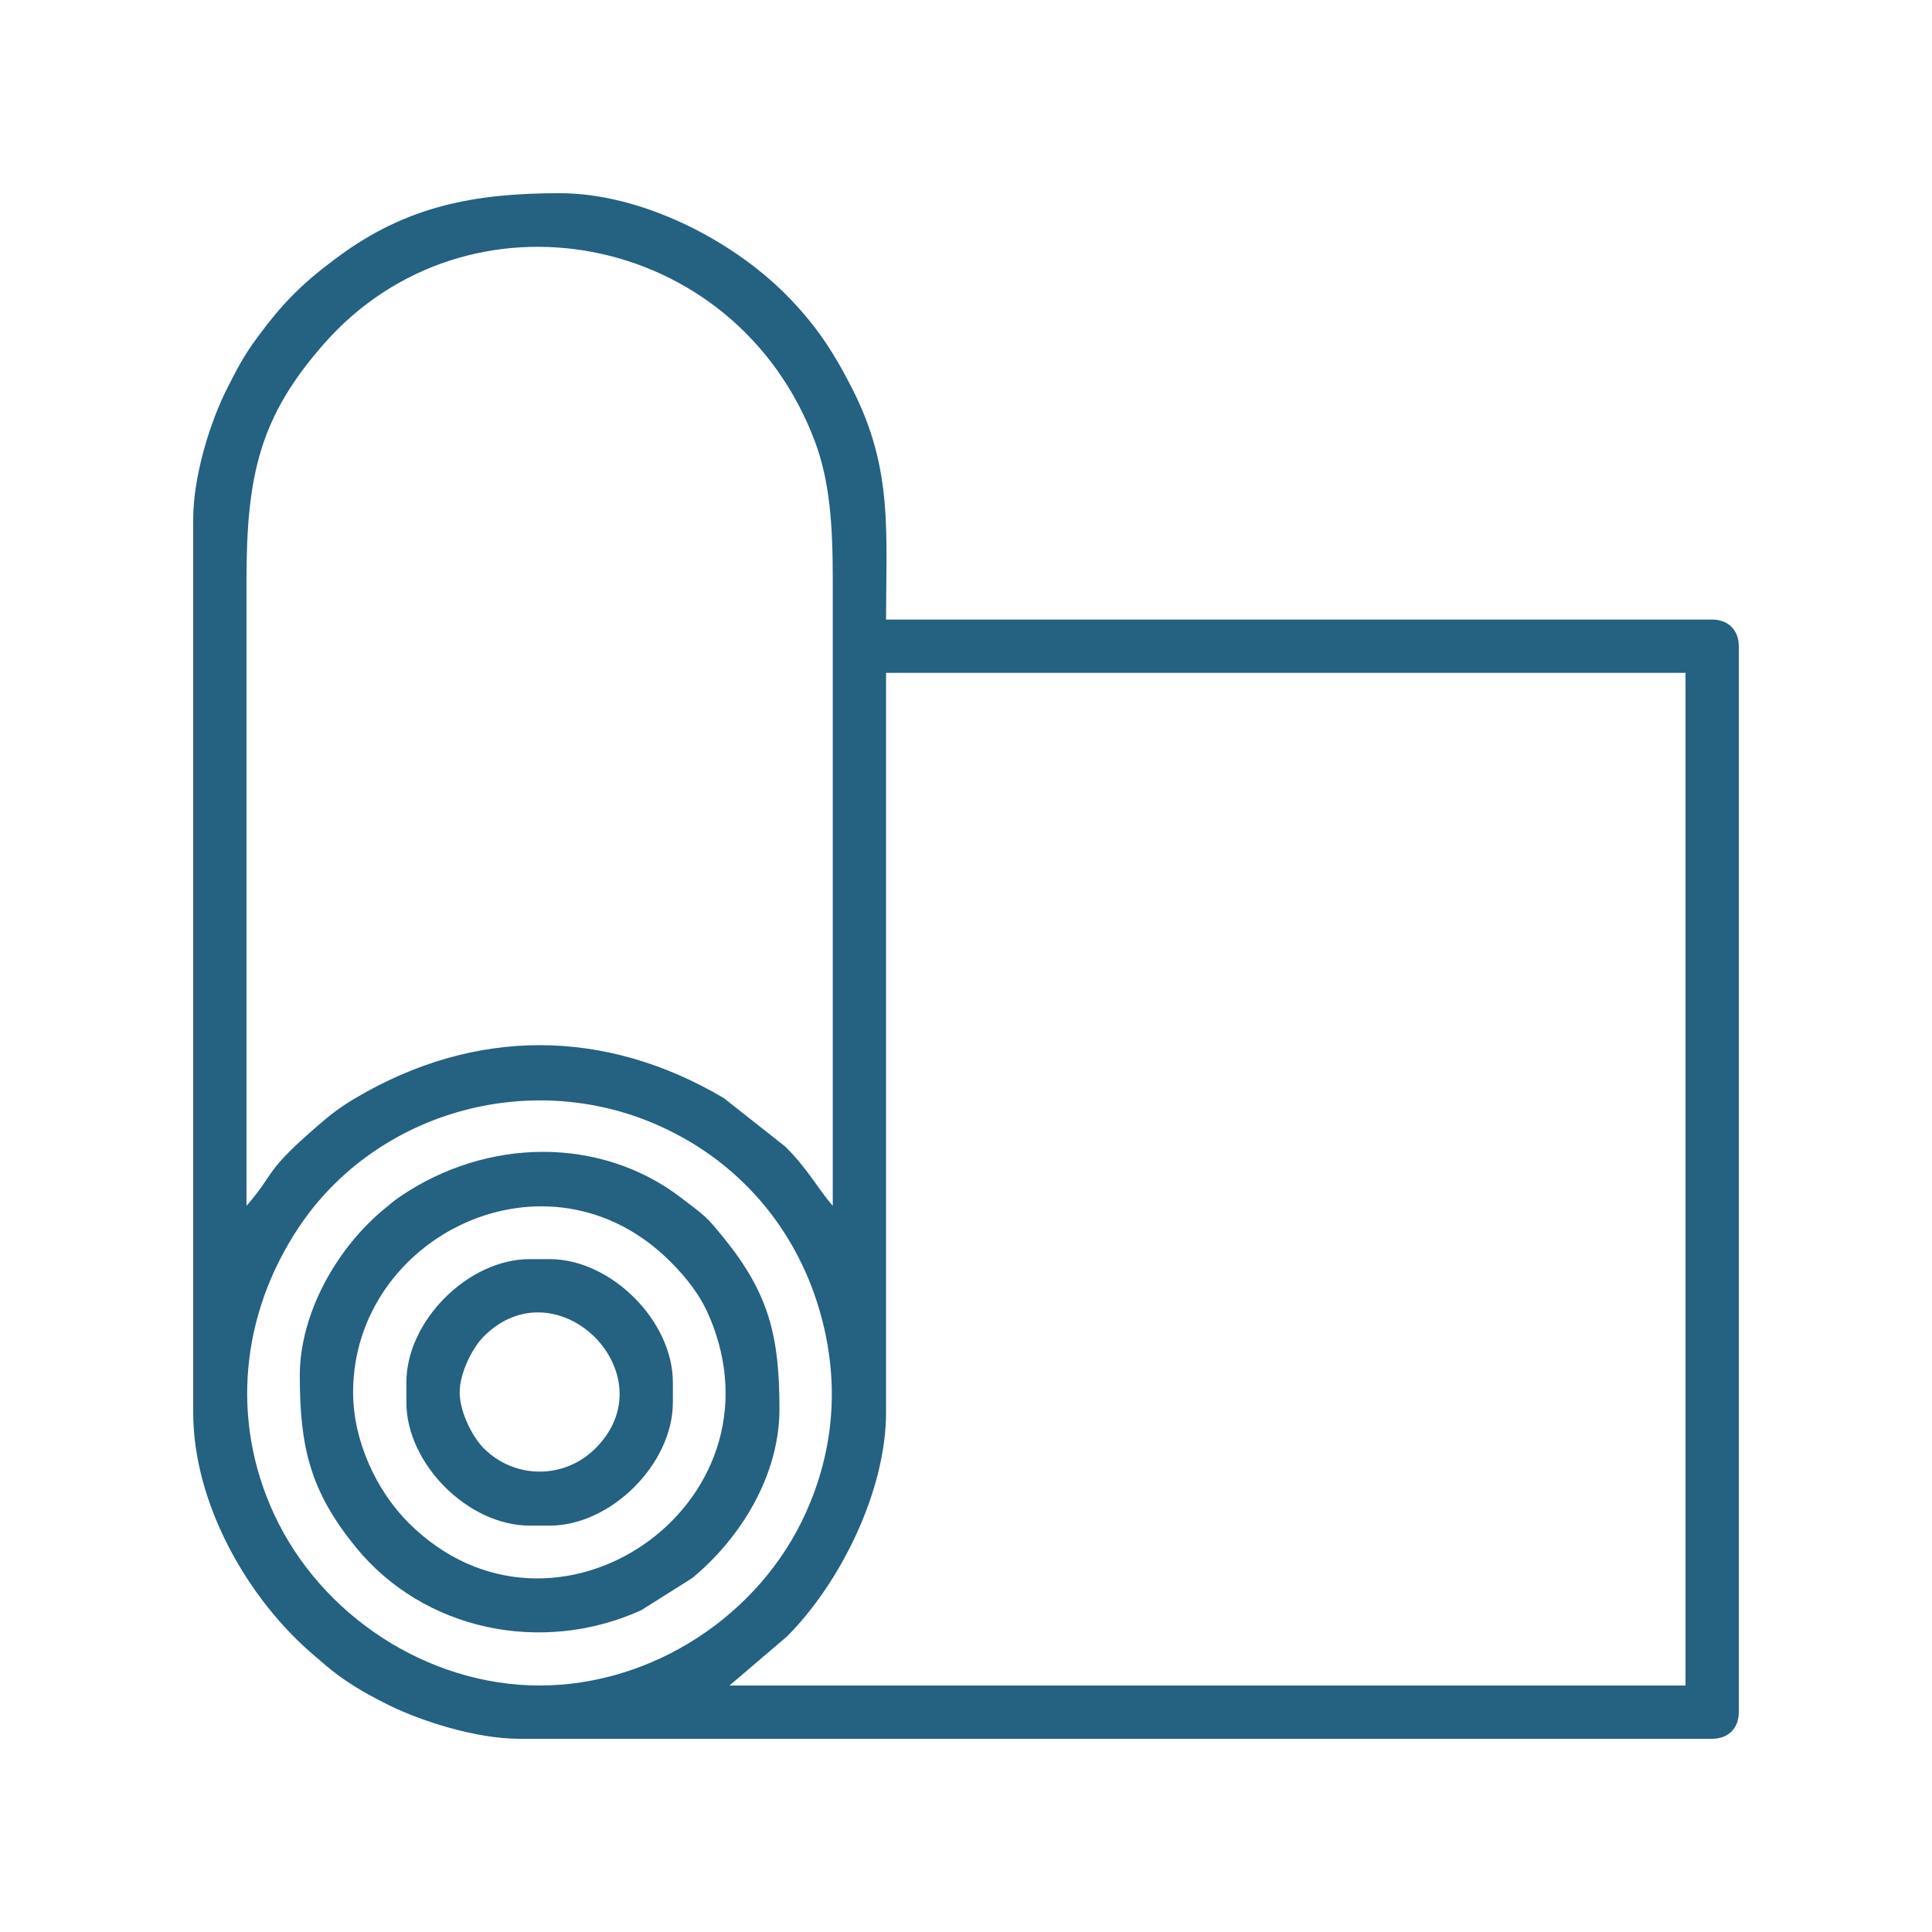 <?xml version="1.0" encoding="UTF-8"?>
<!DOCTYPE svg PUBLIC "-//W3C//DTD SVG 1.1//EN" "http://www.w3.org/Graphics/SVG/1.1/DTD/svg11.dtd">
<!-- Creator: CorelDRAW -->
<svg xmlns="http://www.w3.org/2000/svg" xml:space="preserve" width="100mm" height="100mm" version="1.1" style="shape-rendering:geometricPrecision; text-rendering:geometricPrecision; image-rendering:optimizeQuality; fill-rule:evenodd; clip-rule:evenodd"
viewBox="0 0 9992.41 9992.41"
 xmlns:xlink="http://www.w3.org/1999/xlink"
 xmlns:xodm="http://www.corel.com/coreldraw/odm/2003">
 <defs>
  <style type="text/css">
   <![CDATA[
    .fil0 {fill:none}
    .fil1 {fill:#256180}
   ]]>
  </style>
 </defs>
 <g id="Layer_x0020_1">
  <g id="_1954978589904">
   <rect class="fil0" width="9992.41" height="9992.41"/>
   <rect class="fil0" x="999.24" y="999.24" width="7993.92" height="7993.92"/>
   <g>
    <path class="fil1" d="M4582.73 7304.79l0 -3824.67 4134.79 0 0 5237.4 -4944.51 0 297.45 -253.86c273.65,-273.86 512.27,-750.34 512.27,-1158.87zm-1791.75 1412.73c-579.08,0 -1129.21,-361.29 -1372.62,-884.29 -227.86,-489.62 -171.55,-1035.76 125.22,-1482.95 395.78,-596.36 1194.34,-828.85 1867.42,-526.92 437.27,196.14 742.51,573.11 851.28,1043.83 76.09,329.27 42.63,651.39 -93.24,954.27 -240.13,535.29 -797.09,896.06 -1378.07,896.06zm-1516.09 -2480.87c0,-1079.64 0.02,-2159.28 0,-3238.92 -0.01,-547.19 72.24,-845.7 400.32,-1219.14 741.02,-843.45 2126.82,-589.57 2538.75,502.53 78.69,208.62 93.11,435.92 93.11,716.62 -0.01,1079.64 0,2159.28 0,3238.92 -78.74,-90.59 -124.69,-185.6 -245.19,-306.11l-317.74 -250.79c-617.16,-365.4 -1289.15,-365.4 -1906.3,0 -59.43,35.18 -110.38,70.78 -161.44,114.22 -322.9,274.71 -241.92,259.06 -401.5,442.67zm-275.65 -3549.02l0 4617.17c0,471.7 281.89,968.54 632.12,1263 44.83,37.7 64.58,56.99 113.35,93.38 83.36,62.2 177.02,114 270.72,159.99 156.74,76.9 440.38,172.01 672.18,172.01l6167.72 0c83.34,0 137.83,-54.49 137.83,-137.83l0 -5513.05c0,-83.34 -54.49,-137.83 -137.83,-137.83l-4272.61 0c0,-455.24 36.3,-776.17 -172.22,-1188.83 -97.94,-193.8 -192.74,-339.19 -348.86,-495.31 -285.95,-285.95 -750.6,-521.08 -1167.29,-521.08 -441.58,0 -789.54,67.21 -1139.76,324.64 -85.94,63.16 -158.72,120.9 -234.26,196.44 -73,73 -126.6,140.47 -189.05,224.44 -71.39,95.98 -105.91,164.16 -159.82,270.87 -79.32,156.97 -172.22,438.17 -172.22,671.98z"/>
    <path class="fil1" d="M1826.2 7201.43c0,-810.33 1010.15,-1307.12 1641.02,-676.25 83.62,83.61 153.21,171.29 200.56,281.84 418.2,976.41 -802.49,1816.97 -1553.1,1070.71 -169.22,-168.23 -288.48,-427.72 -288.48,-676.3zm-275.66 -86.14c0,373.45 56.36,599.3 287.42,884.11 352.19,434.11 963.06,561.13 1477.37,329.36l264.27 -166.42c252.13,-207.79 451.82,-532.57 451.82,-874.76 0,-373.58 -52.69,-594.82 -287.42,-884.12 -94.3,-116.24 -94.56,-111.71 -221.72,-208.97 -418.18,-319.89 -1005.79,-309.93 -1451.8,-6.45 -40.03,27.24 -41.33,31.06 -77.46,60.37 -246.84,200.26 -442.47,540.66 -442.47,866.87z"/>
    <path class="fil1" d="M2377.5 7201.43c0,-103.58 68.43,-233.3 124.31,-289.18 380.53,-380.53 958.88,197.82 578.35,578.35 -160.95,160.94 -417.41,160.94 -578.35,0 -55.88,-55.87 -124.31,-185.6 -124.31,-289.17zm-275.65 -51.68l0 103.36c0,317.83 319.62,637.45 637.45,637.45l103.37 0c317.82,0 637.45,-319.62 637.45,-637.45l0 -103.36c0,-317.83 -319.63,-637.46 -637.45,-637.46l-103.37 0c-317.83,0 -637.45,319.63 -637.45,637.46z"/>
   </g>
  </g>
 </g>
</svg>
